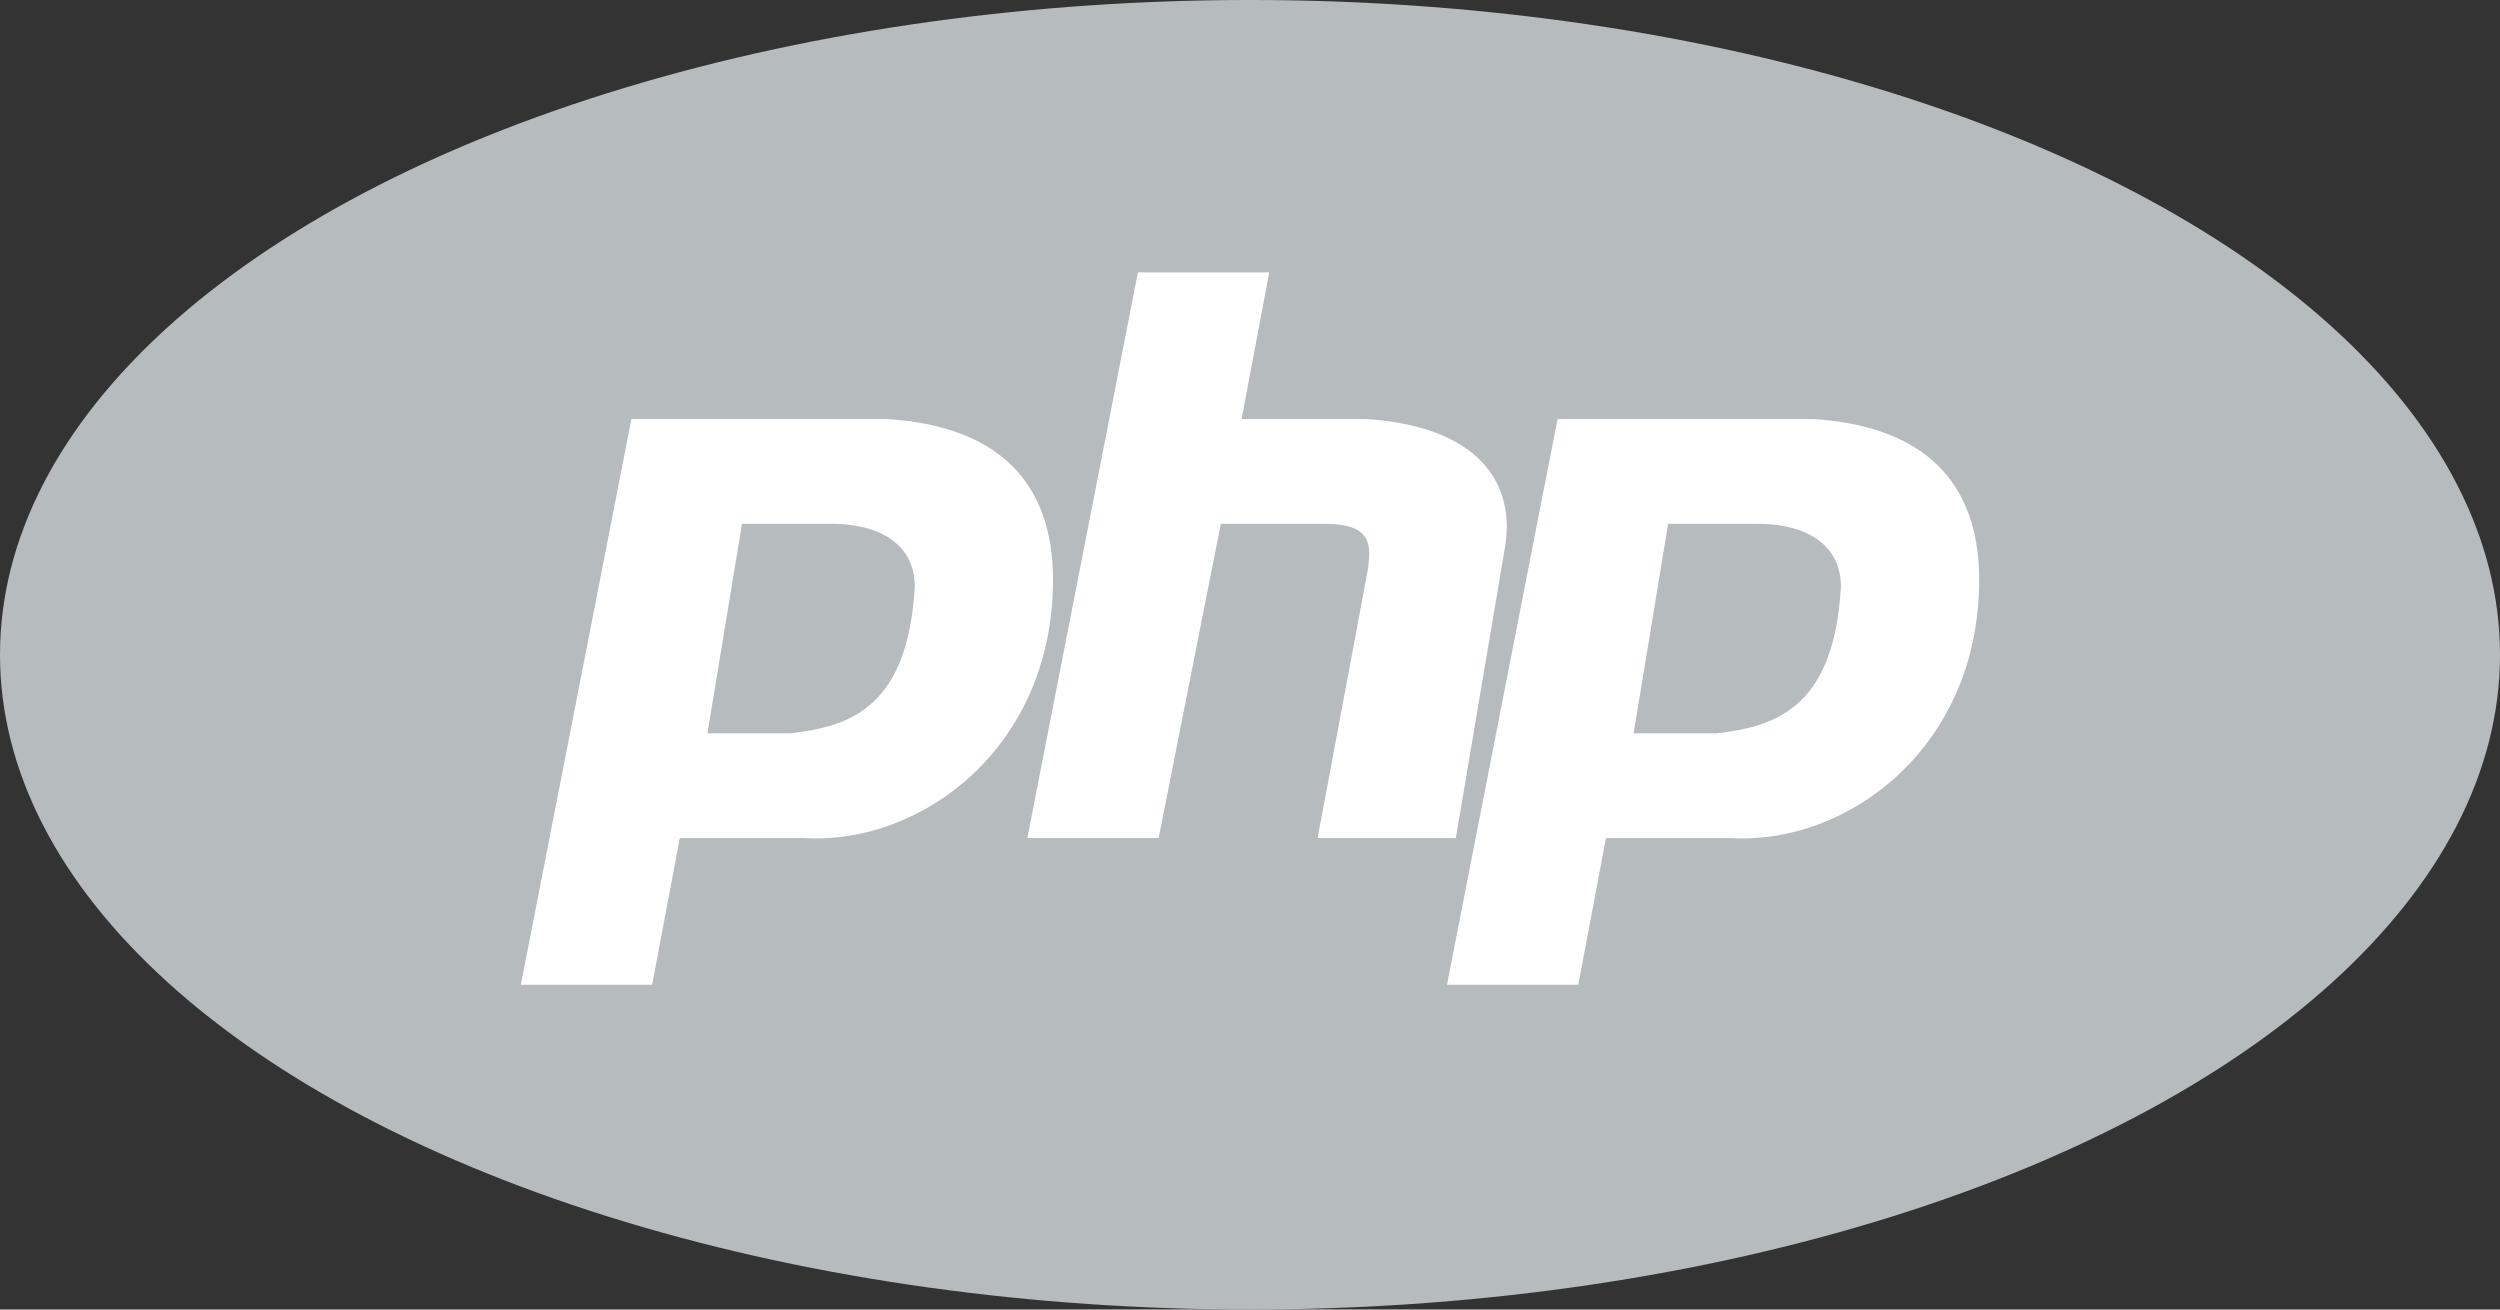 <?xml version="1.0" encoding="UTF-8"?>
<svg width="168px" height="88px" viewBox="0 0 168 88" version="1.1" xmlns="http://www.w3.org/2000/svg" xmlns:xlink="http://www.w3.org/1999/xlink">
    <rect x="0" y="0" width="168" height="88" fill="#333333" stroke="none"/>
    <!-- Generator: Sketch 48.1 (47250) - http://www.bohemiancoding.com/sketch -->
    <title>php-1-copy</title>
    <desc>Created with Sketch.</desc>
    <defs></defs>
    <g id="Page-1" stroke="none" stroke-width="1" fill="none" fill-rule="evenodd">
        <g id="php-1-copy" fill-rule="nonzero">
            <ellipse id="Oval" fill="#B6BBBE" cx="84" cy="44" rx="84" ry="44"></ellipse>
            <path d="M35,66.176 L42.432,28.16 L59.616,28.16 C67.046,28.629 70.762,32.383 70.762,38.955 C70.762,50.219 61.938,56.789 54.042,56.32 L45.682,56.32 L43.825,66.176 L35,66.176 Z M47.54,49.28 L53.114,49.28 C57.294,48.81 61.009,47.403 61.474,39.424 C61.474,36.608 59.152,35.2 55.9,35.2 L49.863,35.2 L47.54,49.28 Z M69.036,56.32 L76.467,18.304 L85.292,18.304 L83.434,28.16 L91.794,28.16 C99.225,28.629 102.012,32.383 101.084,37.077 L97.831,56.32 L88.542,56.32 L91.793,38.955 C92.257,36.608 92.257,35.2 89.007,35.2 L82.04,35.2 L77.86,56.32 L69.035,56.32 L69.036,56.32 Z M97.237,66.176 L104.668,28.16 L121.853,28.16 C129.284,28.629 133,32.383 133,38.955 C133,50.219 124.175,56.789 116.28,56.32 L107.92,56.32 L106.061,66.176 L97.237,66.176 Z M109.777,49.28 L115.351,49.28 C119.531,48.81 123.246,47.403 123.711,39.424 C123.711,36.608 121.389,35.2 118.137,35.2 L112.1,35.2 L109.778,49.28 L109.777,49.28 Z" id="Shape" fill="#FFFFFF"></path>
        </g>
    </g>
</svg>